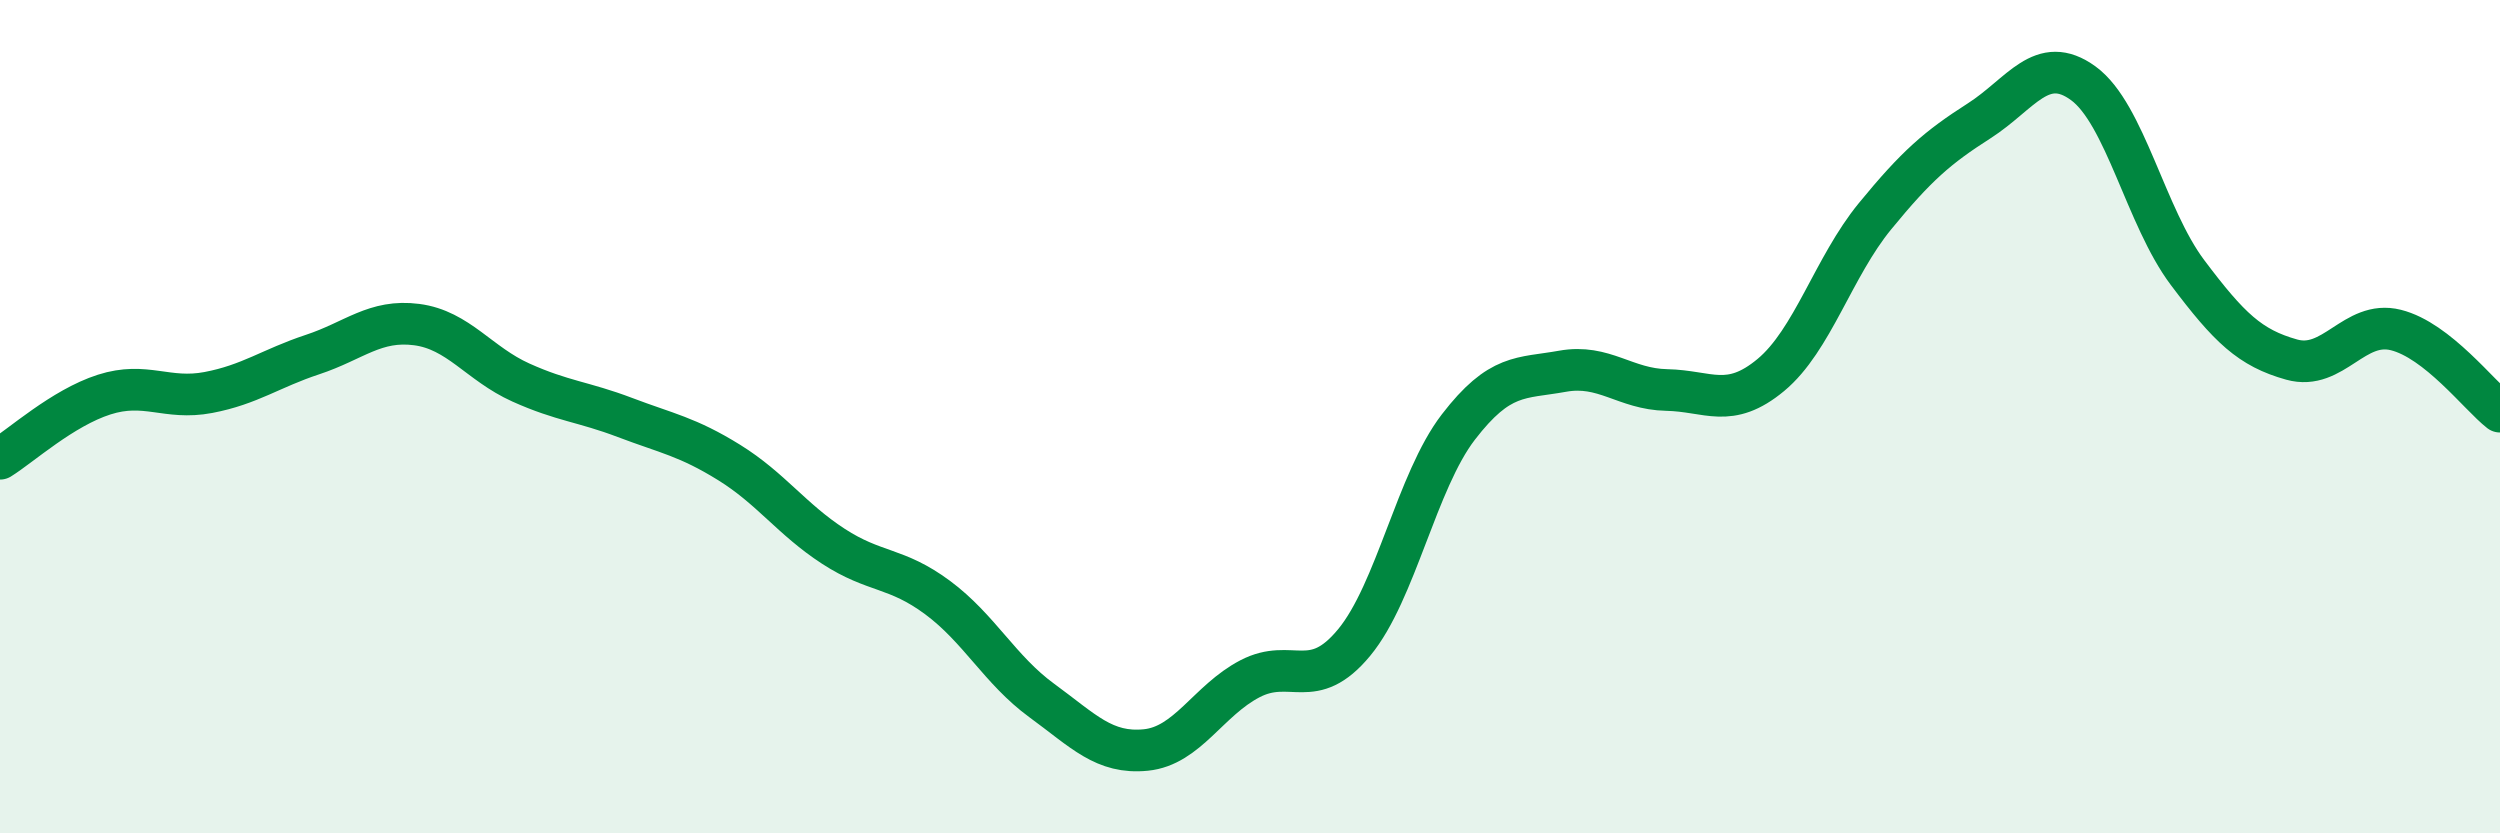
    <svg width="60" height="20" viewBox="0 0 60 20" xmlns="http://www.w3.org/2000/svg">
      <path
        d="M 0,11.01 C 0.5,10.7 1.5,9.79 2.5,9.47 C 3.5,9.15 4,9.61 5,9.42 C 6,9.23 6.5,8.84 7.5,8.51 C 8.5,8.18 9,7.66 10,7.79 C 11,7.92 11.5,8.73 12.5,9.18 C 13.5,9.63 14,9.64 15,10.02 C 16,10.4 16.5,10.48 17.5,11.1 C 18.5,11.72 19,12.46 20,13.11 C 21,13.76 21.5,13.6 22.5,14.34 C 23.5,15.08 24,16.08 25,16.81 C 26,17.54 26.5,18.1 27.5,18 C 28.5,17.9 29,16.81 30,16.29 C 31,15.77 31.5,16.63 32.5,15.42 C 33.5,14.21 34,11.55 35,10.25 C 36,8.95 36.5,9.09 37.5,8.91 C 38.5,8.73 39,9.34 40,9.36 C 41,9.38 41.5,9.83 42.5,9 C 43.5,8.17 44,6.41 45,5.19 C 46,3.97 46.5,3.54 47.5,2.9 C 48.5,2.26 49,1.27 50,2 C 51,2.73 51.5,5.21 52.5,6.54 C 53.5,7.87 54,8.35 55,8.63 C 56,8.91 56.5,7.67 57.5,7.92 C 58.5,8.17 59.5,9.49 60,9.88L60 20L0 20Z"
        fill="#008740"
        opacity="0.1"
        stroke-linecap="round"
        stroke-linejoin="round"
      />
      <path
        d="M 0,11.01 C 0.5,10.7 1.5,9.79 2.5,9.47 C 3.5,9.15 4,9.61 5,9.42 C 6,9.23 6.5,8.84 7.5,8.51 C 8.5,8.18 9,7.66 10,7.79 C 11,7.92 11.5,8.73 12.5,9.18 C 13.5,9.63 14,9.64 15,10.02 C 16,10.4 16.5,10.48 17.5,11.1 C 18.5,11.72 19,12.46 20,13.11 C 21,13.76 21.5,13.6 22.5,14.34 C 23.5,15.08 24,16.08 25,16.81 C 26,17.54 26.5,18.1 27.5,18 C 28.5,17.9 29,16.81 30,16.29 C 31,15.77 31.5,16.63 32.5,15.42 C 33.5,14.21 34,11.55 35,10.25 C 36,8.95 36.5,9.09 37.5,8.91 C 38.5,8.73 39,9.34 40,9.36 C 41,9.38 41.5,9.83 42.5,9 C 43.5,8.17 44,6.41 45,5.19 C 46,3.97 46.5,3.54 47.5,2.9 C 48.5,2.26 49,1.27 50,2 C 51,2.73 51.5,5.21 52.5,6.54 C 53.5,7.87 54,8.35 55,8.63 C 56,8.91 56.5,7.67 57.5,7.92 C 58.5,8.17 59.5,9.49 60,9.88"
        stroke="#008740"
        stroke-width="1"
        fill="none"
        stroke-linecap="round"
        stroke-linejoin="round"
      />
    </svg>
  